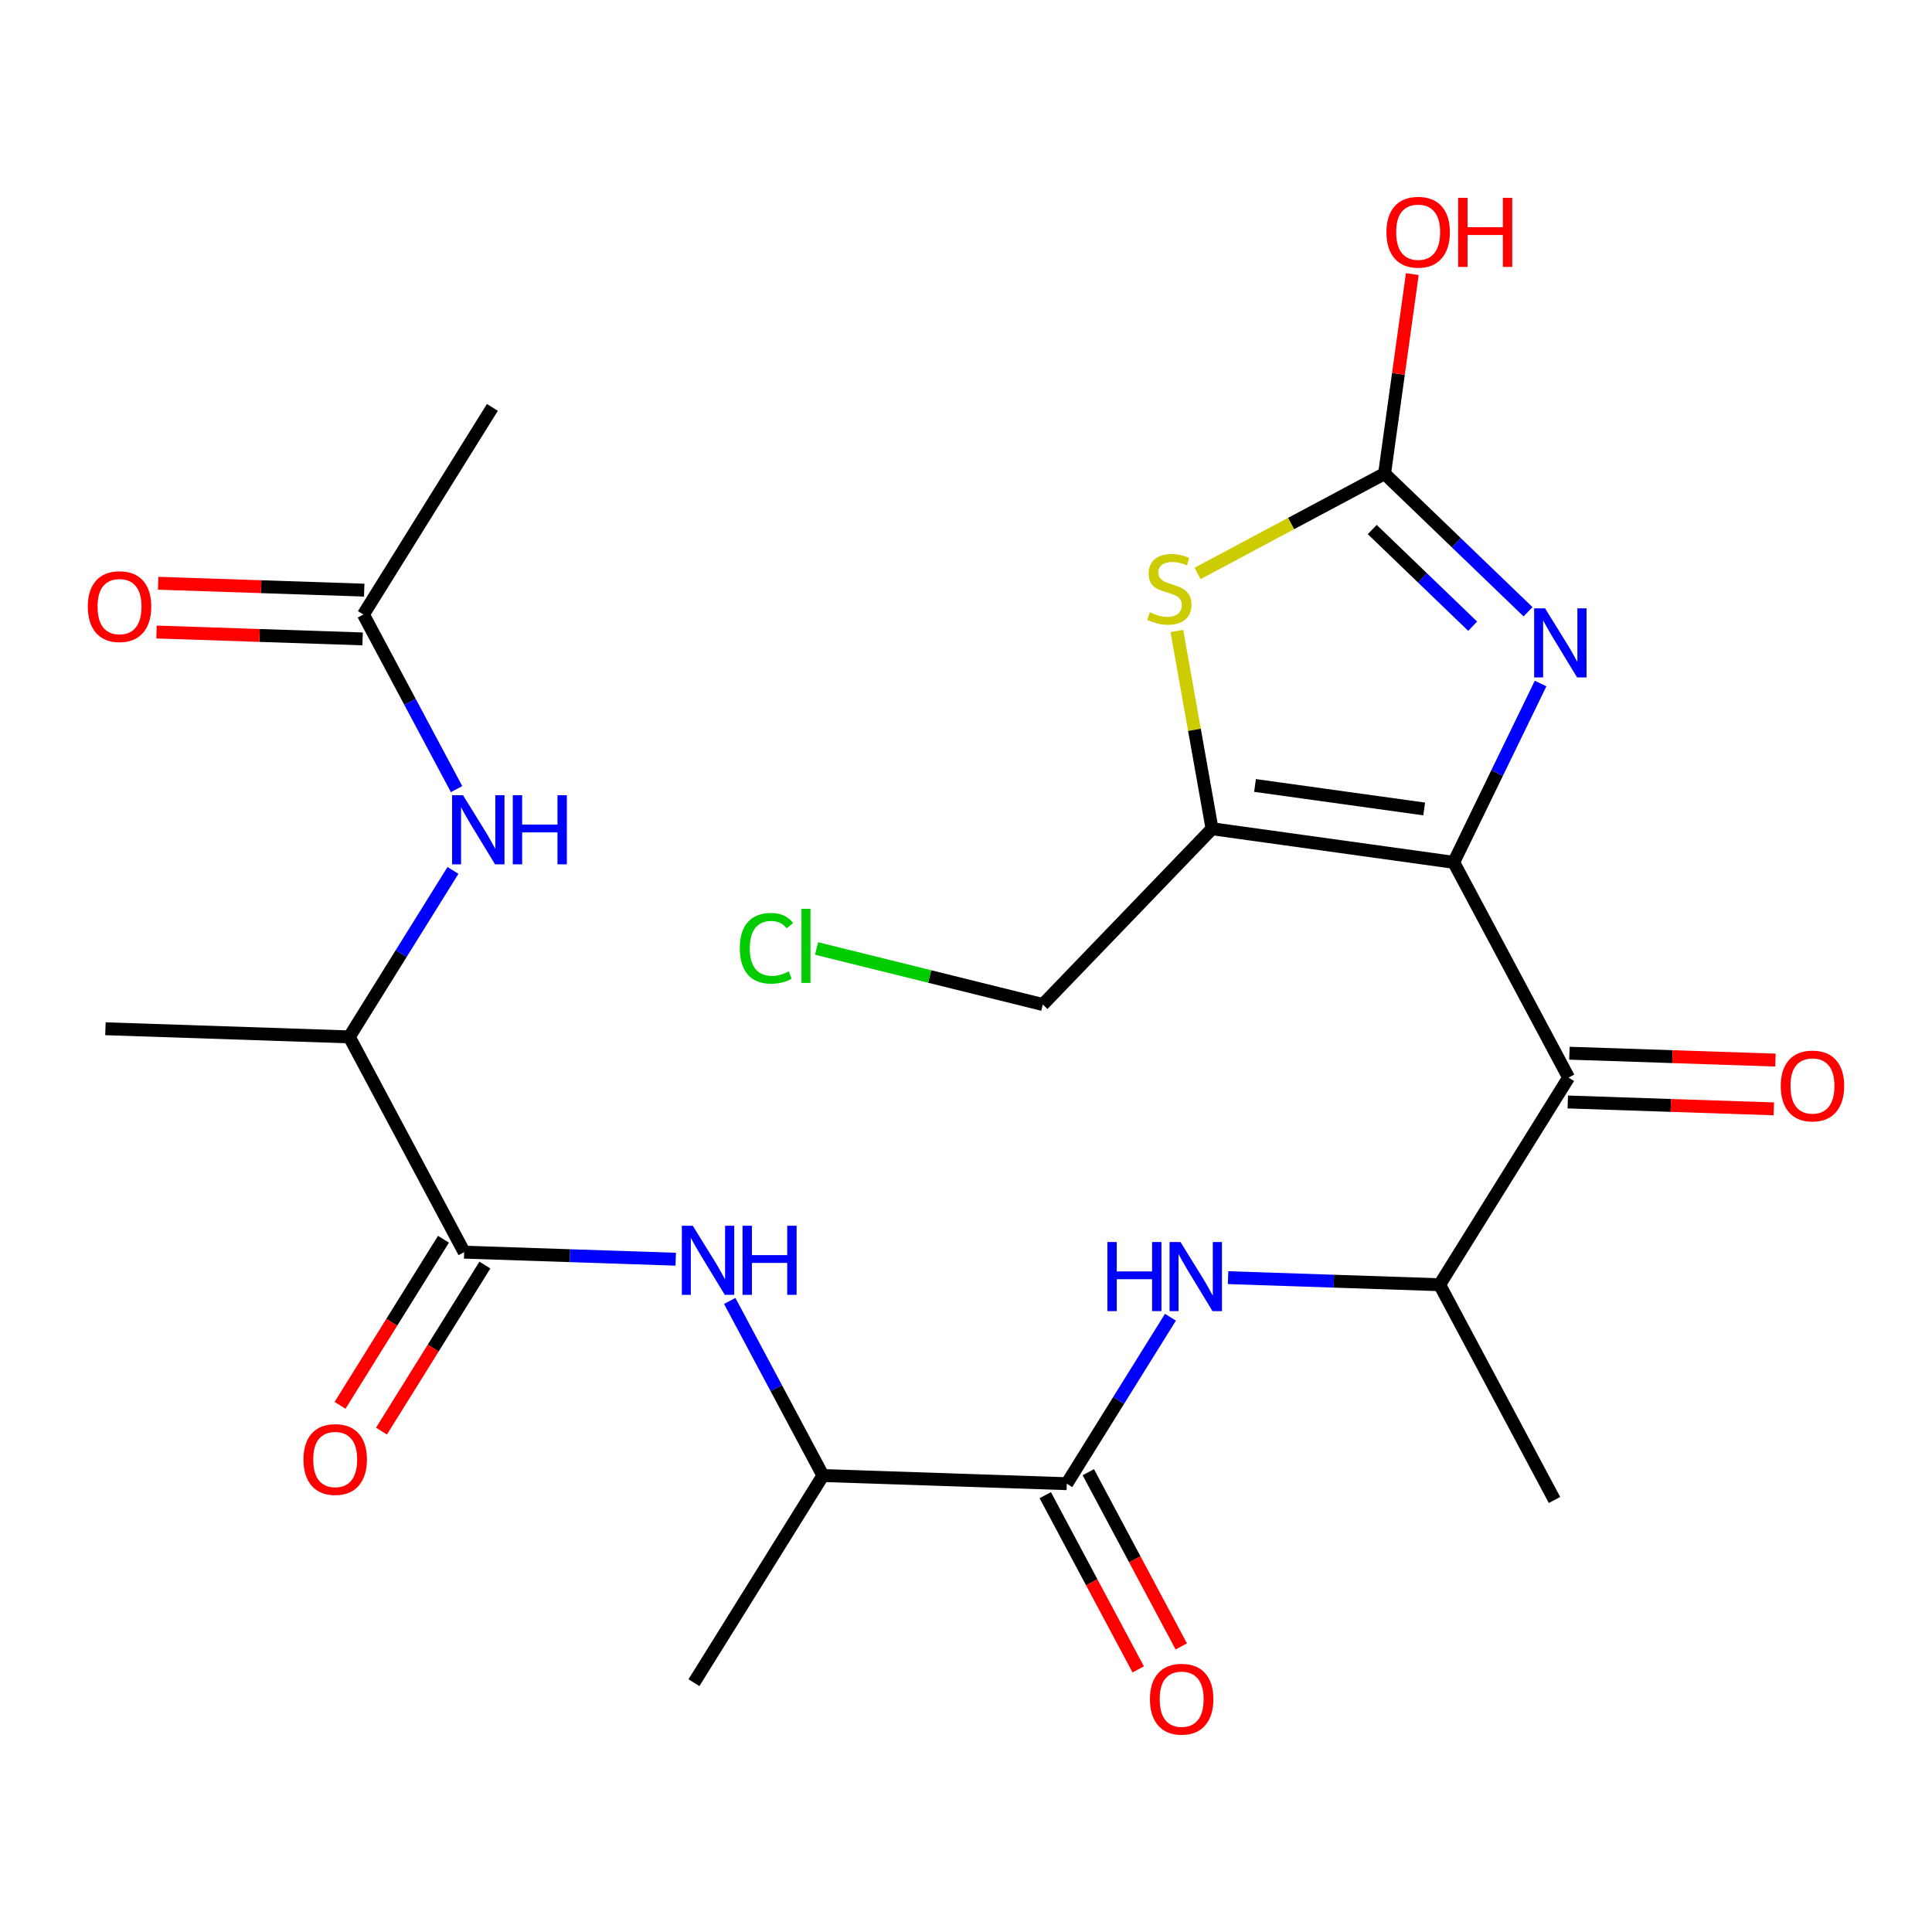 <?xml version='1.0' encoding='iso-8859-1'?>
<svg version='1.1' baseProfile='full'
              xmlns='http://www.w3.org/2000/svg'
                      xmlns:rdkit='http://www.rdkit.org/xml'
                      xmlns:xlink='http://www.w3.org/1999/xlink'
                  xml:space='preserve'
width='300px' height='300px' viewBox='0 0 300 300'>
<!-- END OF HEADER -->
<rect style='opacity:1.0;fill:#FFFFFF;stroke:none' width='300' height='300' x='0' y='0'> </rect>
<rect style='opacity:1.0;fill:#FFFFFF;stroke:none' width='300' height='300' x='0' y='0'> </rect>
<path class='bond-0 atom-0 atom-1' d='M 76.456,63.26 L 56.428,95.421' style='fill:none;fill-rule:evenodd;stroke:#000000;stroke-width:2.0px;stroke-linecap:butt;stroke-linejoin:miter;stroke-opacity:1' />
<path class='bond-1 atom-1 atom-2' d='M 56.555,91.635 L 40.558,91.101' style='fill:none;fill-rule:evenodd;stroke:#000000;stroke-width:2.0px;stroke-linecap:butt;stroke-linejoin:miter;stroke-opacity:1' />
<path class='bond-1 atom-1 atom-2' d='M 40.558,91.101 L 24.561,90.567' style='fill:none;fill-rule:evenodd;stroke:#FF0000;stroke-width:2.0px;stroke-linecap:butt;stroke-linejoin:miter;stroke-opacity:1' />
<path class='bond-1 atom-1 atom-2' d='M 56.302,99.208 L 40.305,98.674' style='fill:none;fill-rule:evenodd;stroke:#000000;stroke-width:2.0px;stroke-linecap:butt;stroke-linejoin:miter;stroke-opacity:1' />
<path class='bond-1 atom-1 atom-2' d='M 40.305,98.674 L 24.308,98.14' style='fill:none;fill-rule:evenodd;stroke:#FF0000;stroke-width:2.0px;stroke-linecap:butt;stroke-linejoin:miter;stroke-opacity:1' />
<path class='bond-2 atom-1 atom-3' d='M 56.428,95.421 L 63.663,108.978' style='fill:none;fill-rule:evenodd;stroke:#000000;stroke-width:2.0px;stroke-linecap:butt;stroke-linejoin:miter;stroke-opacity:1' />
<path class='bond-2 atom-1 atom-3' d='M 63.663,108.978 L 70.898,122.535' style='fill:none;fill-rule:evenodd;stroke:#0000FF;stroke-width:2.0px;stroke-linecap:butt;stroke-linejoin:miter;stroke-opacity:1' />
<path class='bond-3 atom-3 atom-4' d='M 70.336,135.159 L 62.288,148.084' style='fill:none;fill-rule:evenodd;stroke:#0000FF;stroke-width:2.0px;stroke-linecap:butt;stroke-linejoin:miter;stroke-opacity:1' />
<path class='bond-3 atom-3 atom-4' d='M 62.288,148.084 L 54.239,161.008' style='fill:none;fill-rule:evenodd;stroke:#000000;stroke-width:2.0px;stroke-linecap:butt;stroke-linejoin:miter;stroke-opacity:1' />
<path class='bond-4 atom-4 atom-5' d='M 54.239,161.008 L 16.372,159.744' style='fill:none;fill-rule:evenodd;stroke:#000000;stroke-width:2.0px;stroke-linecap:butt;stroke-linejoin:miter;stroke-opacity:1' />
<path class='bond-5 atom-4 atom-6' d='M 54.239,161.008 L 72.077,194.434' style='fill:none;fill-rule:evenodd;stroke:#000000;stroke-width:2.0px;stroke-linecap:butt;stroke-linejoin:miter;stroke-opacity:1' />
<path class='bond-6 atom-6 atom-7' d='M 68.861,192.431 L 60.831,205.325' style='fill:none;fill-rule:evenodd;stroke:#000000;stroke-width:2.0px;stroke-linecap:butt;stroke-linejoin:miter;stroke-opacity:1' />
<path class='bond-6 atom-6 atom-7' d='M 60.831,205.325 L 52.802,218.22' style='fill:none;fill-rule:evenodd;stroke:#FF0000;stroke-width:2.0px;stroke-linecap:butt;stroke-linejoin:miter;stroke-opacity:1' />
<path class='bond-6 atom-6 atom-7' d='M 75.293,196.437 L 67.264,209.331' style='fill:none;fill-rule:evenodd;stroke:#000000;stroke-width:2.0px;stroke-linecap:butt;stroke-linejoin:miter;stroke-opacity:1' />
<path class='bond-6 atom-6 atom-7' d='M 67.264,209.331 L 59.234,222.225' style='fill:none;fill-rule:evenodd;stroke:#FF0000;stroke-width:2.0px;stroke-linecap:butt;stroke-linejoin:miter;stroke-opacity:1' />
<path class='bond-7 atom-6 atom-8' d='M 72.077,194.434 L 88.502,194.982' style='fill:none;fill-rule:evenodd;stroke:#000000;stroke-width:2.0px;stroke-linecap:butt;stroke-linejoin:miter;stroke-opacity:1' />
<path class='bond-7 atom-6 atom-8' d='M 88.502,194.982 L 104.928,195.53' style='fill:none;fill-rule:evenodd;stroke:#0000FF;stroke-width:2.0px;stroke-linecap:butt;stroke-linejoin:miter;stroke-opacity:1' />
<path class='bond-8 atom-8 atom-9' d='M 113.313,202.01 L 120.548,215.567' style='fill:none;fill-rule:evenodd;stroke:#0000FF;stroke-width:2.0px;stroke-linecap:butt;stroke-linejoin:miter;stroke-opacity:1' />
<path class='bond-8 atom-8 atom-9' d='M 120.548,215.567 L 127.783,229.123' style='fill:none;fill-rule:evenodd;stroke:#000000;stroke-width:2.0px;stroke-linecap:butt;stroke-linejoin:miter;stroke-opacity:1' />
<path class='bond-9 atom-9 atom-10' d='M 127.783,229.123 L 107.755,261.285' style='fill:none;fill-rule:evenodd;stroke:#000000;stroke-width:2.0px;stroke-linecap:butt;stroke-linejoin:miter;stroke-opacity:1' />
<path class='bond-10 atom-9 atom-11' d='M 127.783,229.123 L 165.649,230.387' style='fill:none;fill-rule:evenodd;stroke:#000000;stroke-width:2.0px;stroke-linecap:butt;stroke-linejoin:miter;stroke-opacity:1' />
<path class='bond-11 atom-11 atom-12' d='M 162.307,232.171 L 169.525,245.698' style='fill:none;fill-rule:evenodd;stroke:#000000;stroke-width:2.0px;stroke-linecap:butt;stroke-linejoin:miter;stroke-opacity:1' />
<path class='bond-11 atom-11 atom-12' d='M 169.525,245.698 L 176.744,259.224' style='fill:none;fill-rule:evenodd;stroke:#FF0000;stroke-width:2.0px;stroke-linecap:butt;stroke-linejoin:miter;stroke-opacity:1' />
<path class='bond-11 atom-11 atom-12' d='M 168.992,228.603 L 176.21,242.13' style='fill:none;fill-rule:evenodd;stroke:#000000;stroke-width:2.0px;stroke-linecap:butt;stroke-linejoin:miter;stroke-opacity:1' />
<path class='bond-11 atom-11 atom-12' d='M 176.21,242.13 L 183.429,255.656' style='fill:none;fill-rule:evenodd;stroke:#FF0000;stroke-width:2.0px;stroke-linecap:butt;stroke-linejoin:miter;stroke-opacity:1' />
<path class='bond-12 atom-11 atom-13' d='M 165.649,230.387 L 173.698,217.463' style='fill:none;fill-rule:evenodd;stroke:#000000;stroke-width:2.0px;stroke-linecap:butt;stroke-linejoin:miter;stroke-opacity:1' />
<path class='bond-12 atom-11 atom-13' d='M 173.698,217.463 L 181.746,204.538' style='fill:none;fill-rule:evenodd;stroke:#0000FF;stroke-width:2.0px;stroke-linecap:butt;stroke-linejoin:miter;stroke-opacity:1' />
<path class='bond-13 atom-13 atom-14' d='M 190.693,198.393 L 207.119,198.942' style='fill:none;fill-rule:evenodd;stroke:#0000FF;stroke-width:2.0px;stroke-linecap:butt;stroke-linejoin:miter;stroke-opacity:1' />
<path class='bond-13 atom-13 atom-14' d='M 207.119,198.942 L 223.544,199.49' style='fill:none;fill-rule:evenodd;stroke:#000000;stroke-width:2.0px;stroke-linecap:butt;stroke-linejoin:miter;stroke-opacity:1' />
<path class='bond-14 atom-14 atom-15' d='M 223.544,199.49 L 241.382,232.916' style='fill:none;fill-rule:evenodd;stroke:#000000;stroke-width:2.0px;stroke-linecap:butt;stroke-linejoin:miter;stroke-opacity:1' />
<path class='bond-15 atom-14 atom-16' d='M 223.544,199.49 L 243.572,167.329' style='fill:none;fill-rule:evenodd;stroke:#000000;stroke-width:2.0px;stroke-linecap:butt;stroke-linejoin:miter;stroke-opacity:1' />
<path class='bond-16 atom-16 atom-17' d='M 243.445,171.115 L 259.442,171.649' style='fill:none;fill-rule:evenodd;stroke:#000000;stroke-width:2.0px;stroke-linecap:butt;stroke-linejoin:miter;stroke-opacity:1' />
<path class='bond-16 atom-16 atom-17' d='M 259.442,171.649 L 275.439,172.183' style='fill:none;fill-rule:evenodd;stroke:#FF0000;stroke-width:2.0px;stroke-linecap:butt;stroke-linejoin:miter;stroke-opacity:1' />
<path class='bond-16 atom-16 atom-17' d='M 243.698,163.542 L 259.695,164.076' style='fill:none;fill-rule:evenodd;stroke:#000000;stroke-width:2.0px;stroke-linecap:butt;stroke-linejoin:miter;stroke-opacity:1' />
<path class='bond-16 atom-16 atom-17' d='M 259.695,164.076 L 275.692,164.61' style='fill:none;fill-rule:evenodd;stroke:#FF0000;stroke-width:2.0px;stroke-linecap:butt;stroke-linejoin:miter;stroke-opacity:1' />
<path class='bond-17 atom-16 atom-18' d='M 243.572,167.329 L 225.733,133.903' style='fill:none;fill-rule:evenodd;stroke:#000000;stroke-width:2.0px;stroke-linecap:butt;stroke-linejoin:miter;stroke-opacity:1' />
<path class='bond-18 atom-18 atom-19' d='M 225.733,133.903 L 232.478,120.02' style='fill:none;fill-rule:evenodd;stroke:#000000;stroke-width:2.0px;stroke-linecap:butt;stroke-linejoin:miter;stroke-opacity:1' />
<path class='bond-18 atom-18 atom-19' d='M 232.478,120.02 L 239.223,106.137' style='fill:none;fill-rule:evenodd;stroke:#0000FF;stroke-width:2.0px;stroke-linecap:butt;stroke-linejoin:miter;stroke-opacity:1' />
<path class='bond-25 atom-23 atom-18' d='M 188.206,128.688 L 225.733,133.903' style='fill:none;fill-rule:evenodd;stroke:#000000;stroke-width:2.0px;stroke-linecap:butt;stroke-linejoin:miter;stroke-opacity:1' />
<path class='bond-25 atom-23 atom-18' d='M 194.878,121.965 L 221.147,125.616' style='fill:none;fill-rule:evenodd;stroke:#000000;stroke-width:2.0px;stroke-linecap:butt;stroke-linejoin:miter;stroke-opacity:1' />
<path class='bond-19 atom-19 atom-20' d='M 237.273,94.995 L 226.134,84.271' style='fill:none;fill-rule:evenodd;stroke:#0000FF;stroke-width:2.0px;stroke-linecap:butt;stroke-linejoin:miter;stroke-opacity:1' />
<path class='bond-19 atom-19 atom-20' d='M 226.134,84.271 L 214.995,73.547' style='fill:none;fill-rule:evenodd;stroke:#000000;stroke-width:2.0px;stroke-linecap:butt;stroke-linejoin:miter;stroke-opacity:1' />
<path class='bond-19 atom-19 atom-20' d='M 228.676,97.237 L 220.879,89.73' style='fill:none;fill-rule:evenodd;stroke:#0000FF;stroke-width:2.0px;stroke-linecap:butt;stroke-linejoin:miter;stroke-opacity:1' />
<path class='bond-19 atom-19 atom-20' d='M 220.879,89.73 L 213.081,82.224' style='fill:none;fill-rule:evenodd;stroke:#000000;stroke-width:2.0px;stroke-linecap:butt;stroke-linejoin:miter;stroke-opacity:1' />
<path class='bond-20 atom-20 atom-21' d='M 214.995,73.547 L 217.148,58.054' style='fill:none;fill-rule:evenodd;stroke:#000000;stroke-width:2.0px;stroke-linecap:butt;stroke-linejoin:miter;stroke-opacity:1' />
<path class='bond-20 atom-20 atom-21' d='M 217.148,58.054 L 219.302,42.56' style='fill:none;fill-rule:evenodd;stroke:#FF0000;stroke-width:2.0px;stroke-linecap:butt;stroke-linejoin:miter;stroke-opacity:1' />
<path class='bond-21 atom-20 atom-22' d='M 214.995,73.547 L 200.476,81.296' style='fill:none;fill-rule:evenodd;stroke:#000000;stroke-width:2.0px;stroke-linecap:butt;stroke-linejoin:miter;stroke-opacity:1' />
<path class='bond-21 atom-20 atom-22' d='M 200.476,81.296 L 185.957,89.045' style='fill:none;fill-rule:evenodd;stroke:#CCCC00;stroke-width:2.0px;stroke-linecap:butt;stroke-linejoin:miter;stroke-opacity:1' />
<path class='bond-22 atom-22 atom-23' d='M 182.741,97.971 L 185.474,113.329' style='fill:none;fill-rule:evenodd;stroke:#CCCC00;stroke-width:2.0px;stroke-linecap:butt;stroke-linejoin:miter;stroke-opacity:1' />
<path class='bond-22 atom-22 atom-23' d='M 185.474,113.329 L 188.206,128.688' style='fill:none;fill-rule:evenodd;stroke:#000000;stroke-width:2.0px;stroke-linecap:butt;stroke-linejoin:miter;stroke-opacity:1' />
<path class='bond-23 atom-23 atom-24' d='M 188.206,128.688 L 161.929,155.982' style='fill:none;fill-rule:evenodd;stroke:#000000;stroke-width:2.0px;stroke-linecap:butt;stroke-linejoin:miter;stroke-opacity:1' />
<path class='bond-24 atom-24 atom-25' d='M 161.929,155.982 L 144.363,151.631' style='fill:none;fill-rule:evenodd;stroke:#000000;stroke-width:2.0px;stroke-linecap:butt;stroke-linejoin:miter;stroke-opacity:1' />
<path class='bond-24 atom-24 atom-25' d='M 144.363,151.631 L 126.797,147.28' style='fill:none;fill-rule:evenodd;stroke:#00CC00;stroke-width:2.0px;stroke-linecap:butt;stroke-linejoin:miter;stroke-opacity:1' />
<path  class='atom-2' d='M 13.636 94.188
Q 13.636 91.611, 14.909 90.172
Q 16.182 88.732, 18.562 88.732
Q 20.941 88.732, 22.214 90.172
Q 23.487 91.611, 23.487 94.188
Q 23.487 96.794, 22.199 98.279
Q 20.911 99.75, 18.562 99.75
Q 16.198 99.75, 14.909 98.279
Q 13.636 96.809, 13.636 94.188
M 18.562 98.537
Q 20.198 98.537, 21.078 97.446
Q 21.972 96.34, 21.972 94.188
Q 21.972 92.081, 21.078 91.02
Q 20.198 89.944, 18.562 89.944
Q 16.925 89.944, 16.031 91.005
Q 15.152 92.066, 15.152 94.188
Q 15.152 96.355, 16.031 97.446
Q 16.925 98.537, 18.562 98.537
' fill='#FF0000'/>
<path  class='atom-3' d='M 71.895 123.482
L 75.411 129.165
Q 75.76 129.726, 76.32 130.741
Q 76.881 131.757, 76.911 131.817
L 76.911 123.482
L 78.336 123.482
L 78.336 134.212
L 76.866 134.212
L 73.092 127.998
Q 72.653 127.271, 72.183 126.437
Q 71.728 125.604, 71.592 125.346
L 71.592 134.212
L 70.198 134.212
L 70.198 123.482
L 71.895 123.482
' fill='#0000FF'/>
<path  class='atom-3' d='M 79.624 123.482
L 81.079 123.482
L 81.079 128.044
L 86.565 128.044
L 86.565 123.482
L 88.02 123.482
L 88.02 134.212
L 86.565 134.212
L 86.565 129.256
L 81.079 129.256
L 81.079 134.212
L 79.624 134.212
L 79.624 123.482
' fill='#0000FF'/>
<path  class='atom-7' d='M 47.124 226.625
Q 47.124 224.049, 48.397 222.609
Q 49.67 221.17, 52.049 221.17
Q 54.429 221.17, 55.702 222.609
Q 56.975 224.049, 56.975 226.625
Q 56.975 229.232, 55.687 230.717
Q 54.398 232.187, 52.049 232.187
Q 49.685 232.187, 48.397 230.717
Q 47.124 229.247, 47.124 226.625
M 52.049 230.975
Q 53.686 230.975, 54.565 229.884
Q 55.459 228.777, 55.459 226.625
Q 55.459 224.519, 54.565 223.458
Q 53.686 222.382, 52.049 222.382
Q 50.413 222.382, 49.519 223.443
Q 48.639 224.504, 48.639 226.625
Q 48.639 228.793, 49.519 229.884
Q 50.413 230.975, 52.049 230.975
' fill='#FF0000'/>
<path  class='atom-8' d='M 107.572 190.333
L 111.088 196.016
Q 111.437 196.577, 111.997 197.592
Q 112.558 198.608, 112.589 198.668
L 112.589 190.333
L 114.013 190.333
L 114.013 201.063
L 112.543 201.063
L 108.769 194.849
Q 108.33 194.122, 107.86 193.288
Q 107.405 192.455, 107.269 192.197
L 107.269 201.063
L 105.875 201.063
L 105.875 190.333
L 107.572 190.333
' fill='#0000FF'/>
<path  class='atom-8' d='M 115.301 190.333
L 116.756 190.333
L 116.756 194.895
L 122.242 194.895
L 122.242 190.333
L 123.697 190.333
L 123.697 201.063
L 122.242 201.063
L 122.242 196.107
L 116.756 196.107
L 116.756 201.063
L 115.301 201.063
L 115.301 190.333
' fill='#0000FF'/>
<path  class='atom-12' d='M 178.562 263.843
Q 178.562 261.267, 179.835 259.827
Q 181.108 258.387, 183.488 258.387
Q 185.867 258.387, 187.14 259.827
Q 188.413 261.267, 188.413 263.843
Q 188.413 266.45, 187.125 267.935
Q 185.837 269.405, 183.488 269.405
Q 181.123 269.405, 179.835 267.935
Q 178.562 266.465, 178.562 263.843
M 183.488 268.193
Q 185.124 268.193, 186.003 267.101
Q 186.898 265.995, 186.898 263.843
Q 186.898 261.737, 186.003 260.676
Q 185.124 259.6, 183.488 259.6
Q 181.851 259.6, 180.957 260.661
Q 180.078 261.721, 180.078 263.843
Q 180.078 266.01, 180.957 267.101
Q 181.851 268.193, 183.488 268.193
' fill='#FF0000'/>
<path  class='atom-13' d='M 171.954 192.861
L 173.409 192.861
L 173.409 197.423
L 178.895 197.423
L 178.895 192.861
L 180.35 192.861
L 180.35 203.591
L 178.895 203.591
L 178.895 198.635
L 173.409 198.635
L 173.409 203.591
L 171.954 203.591
L 171.954 192.861
' fill='#0000FF'/>
<path  class='atom-13' d='M 183.305 192.861
L 186.821 198.544
Q 187.17 199.105, 187.731 200.12
Q 188.291 201.136, 188.322 201.196
L 188.322 192.861
L 189.746 192.861
L 189.746 203.591
L 188.276 203.591
L 184.503 197.377
Q 184.063 196.65, 183.593 195.816
Q 183.139 194.983, 183.002 194.725
L 183.002 203.591
L 181.608 203.591
L 181.608 192.861
L 183.305 192.861
' fill='#0000FF'/>
<path  class='atom-17' d='M 276.513 168.623
Q 276.513 166.047, 277.786 164.607
Q 279.059 163.167, 281.438 163.167
Q 283.818 163.167, 285.091 164.607
Q 286.364 166.047, 286.364 168.623
Q 286.364 171.23, 285.075 172.715
Q 283.787 174.185, 281.438 174.185
Q 279.074 174.185, 277.786 172.715
Q 276.513 171.245, 276.513 168.623
M 281.438 172.973
Q 283.075 172.973, 283.954 171.881
Q 284.848 170.775, 284.848 168.623
Q 284.848 166.517, 283.954 165.456
Q 283.075 164.38, 281.438 164.38
Q 279.801 164.38, 278.907 165.441
Q 278.028 166.501, 278.028 168.623
Q 278.028 170.79, 278.907 171.881
Q 279.801 172.973, 281.438 172.973
' fill='#FF0000'/>
<path  class='atom-19' d='M 239.918 94.46
L 243.434 100.143
Q 243.782 100.704, 244.343 101.719
Q 244.904 102.734, 244.934 102.795
L 244.934 94.46
L 246.359 94.46
L 246.359 105.189
L 244.889 105.189
L 241.115 98.976
Q 240.676 98.248, 240.206 97.415
Q 239.751 96.581, 239.615 96.324
L 239.615 105.189
L 238.221 105.189
L 238.221 94.46
L 239.918 94.46
' fill='#0000FF'/>
<path  class='atom-21' d='M 215.285 36.051
Q 215.285 33.474, 216.558 32.035
Q 217.831 30.595, 220.21 30.595
Q 222.59 30.595, 223.863 32.035
Q 225.136 33.474, 225.136 36.051
Q 225.136 38.657, 223.848 40.143
Q 222.559 41.613, 220.21 41.613
Q 217.846 41.613, 216.558 40.143
Q 215.285 38.673, 215.285 36.051
M 220.21 40.4
Q 221.847 40.4, 222.726 39.309
Q 223.62 38.203, 223.62 36.051
Q 223.62 33.944, 222.726 32.883
Q 221.847 31.807, 220.21 31.807
Q 218.574 31.807, 217.68 32.868
Q 216.801 33.929, 216.801 36.051
Q 216.801 38.218, 217.68 39.309
Q 218.574 40.4, 220.21 40.4
' fill='#FF0000'/>
<path  class='atom-21' d='M 226.424 30.716
L 227.879 30.716
L 227.879 35.278
L 233.365 35.278
L 233.365 30.716
L 234.82 30.716
L 234.82 41.446
L 233.365 41.446
L 233.365 36.49
L 227.879 36.49
L 227.879 41.446
L 226.424 41.446
L 226.424 30.716
' fill='#FF0000'/>
<path  class='atom-22' d='M 178.539 95.069
Q 178.66 95.114, 179.16 95.326
Q 179.66 95.538, 180.206 95.675
Q 180.766 95.796, 181.312 95.796
Q 182.327 95.796, 182.918 95.311
Q 183.51 94.811, 183.51 93.947
Q 183.51 93.356, 183.206 92.993
Q 182.918 92.629, 182.464 92.432
Q 182.009 92.235, 181.251 92.007
Q 180.297 91.719, 179.721 91.447
Q 179.16 91.174, 178.751 90.598
Q 178.357 90.022, 178.357 89.052
Q 178.357 87.703, 179.266 86.87
Q 180.191 86.036, 182.009 86.036
Q 183.252 86.036, 184.661 86.627
L 184.313 87.794
Q 183.025 87.264, 182.055 87.264
Q 181.009 87.264, 180.433 87.703
Q 179.857 88.128, 179.872 88.87
Q 179.872 89.446, 180.16 89.795
Q 180.463 90.143, 180.888 90.34
Q 181.327 90.537, 182.055 90.765
Q 183.025 91.068, 183.6 91.371
Q 184.176 91.674, 184.586 92.295
Q 185.01 92.902, 185.01 93.947
Q 185.01 95.432, 184.01 96.236
Q 183.025 97.024, 181.373 97.024
Q 180.418 97.024, 179.69 96.812
Q 178.978 96.615, 178.129 96.266
L 178.539 95.069
' fill='#CCCC00'/>
<path  class='atom-25' d='M 114.878 147.244
Q 114.878 144.577, 116.12 143.183
Q 117.378 141.773, 119.758 141.773
Q 121.97 141.773, 123.152 143.334
L 122.152 144.153
Q 121.288 143.016, 119.758 143.016
Q 118.136 143.016, 117.272 144.107
Q 116.423 145.183, 116.423 147.244
Q 116.423 149.366, 117.302 150.457
Q 118.197 151.548, 119.924 151.548
Q 121.106 151.548, 122.485 150.836
L 122.91 151.973
Q 122.349 152.336, 121.5 152.549
Q 120.652 152.761, 119.712 152.761
Q 117.378 152.761, 116.12 151.336
Q 114.878 149.912, 114.878 147.244
' fill='#00CC00'/>
<path  class='atom-25' d='M 124.456 141.122
L 125.85 141.122
L 125.85 152.624
L 124.456 152.624
L 124.456 141.122
' fill='#00CC00'/>
</svg>
